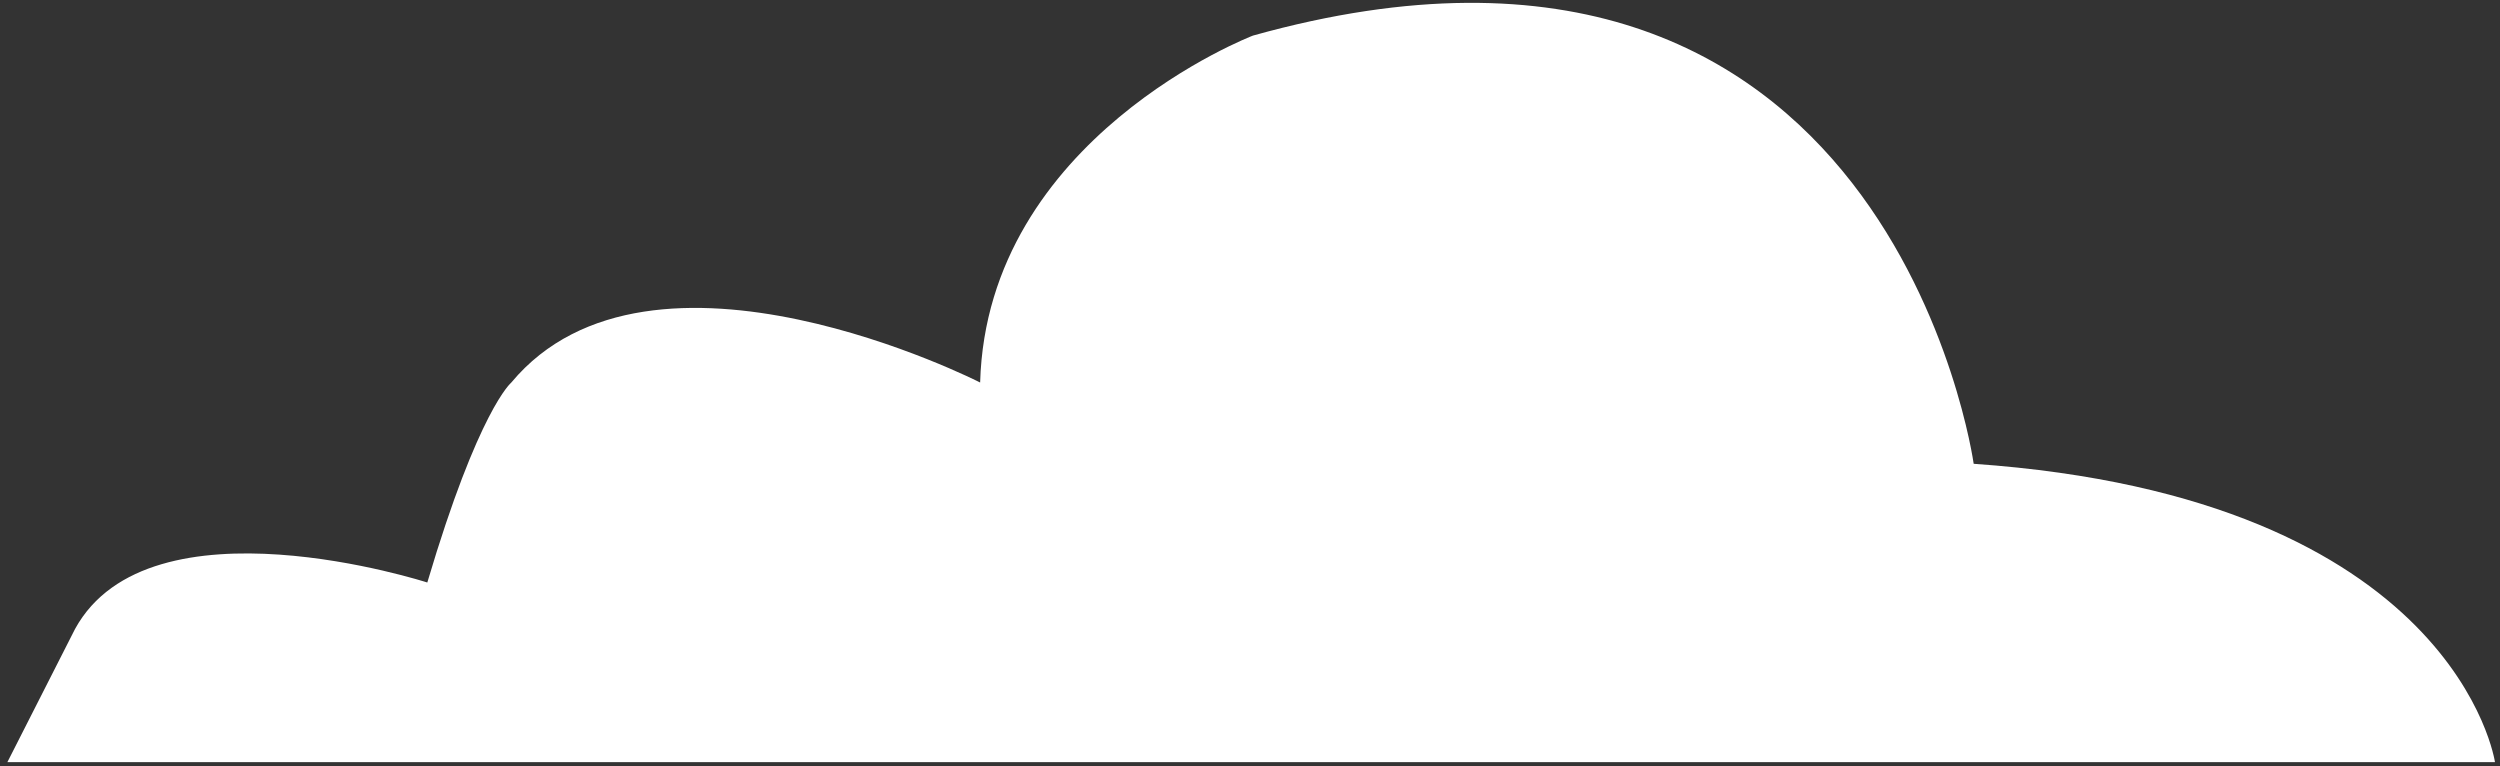 <svg width="310" height="95" viewBox="0 0 310 95" fill="none" xmlns="http://www.w3.org/2000/svg">
<rect x="0" y="0" width="310" height="95" fill="#333333" stroke="none"/>
<path d="M0.915 94.506H309.377C309.377 94.506 304.613 61.689 244.737 57.511C244.737 57.511 234.32 -17.667 155.369 4.412C155.369 4.412 122.391 17.052 121.537 47.432C121.537 47.432 80.755 26.616 63.404 47.432C63.404 47.432 59.351 50.757 52.986 72.231C52.986 72.231 18.569 61.086 9.306 77.991" fill="white"/>
</svg>
